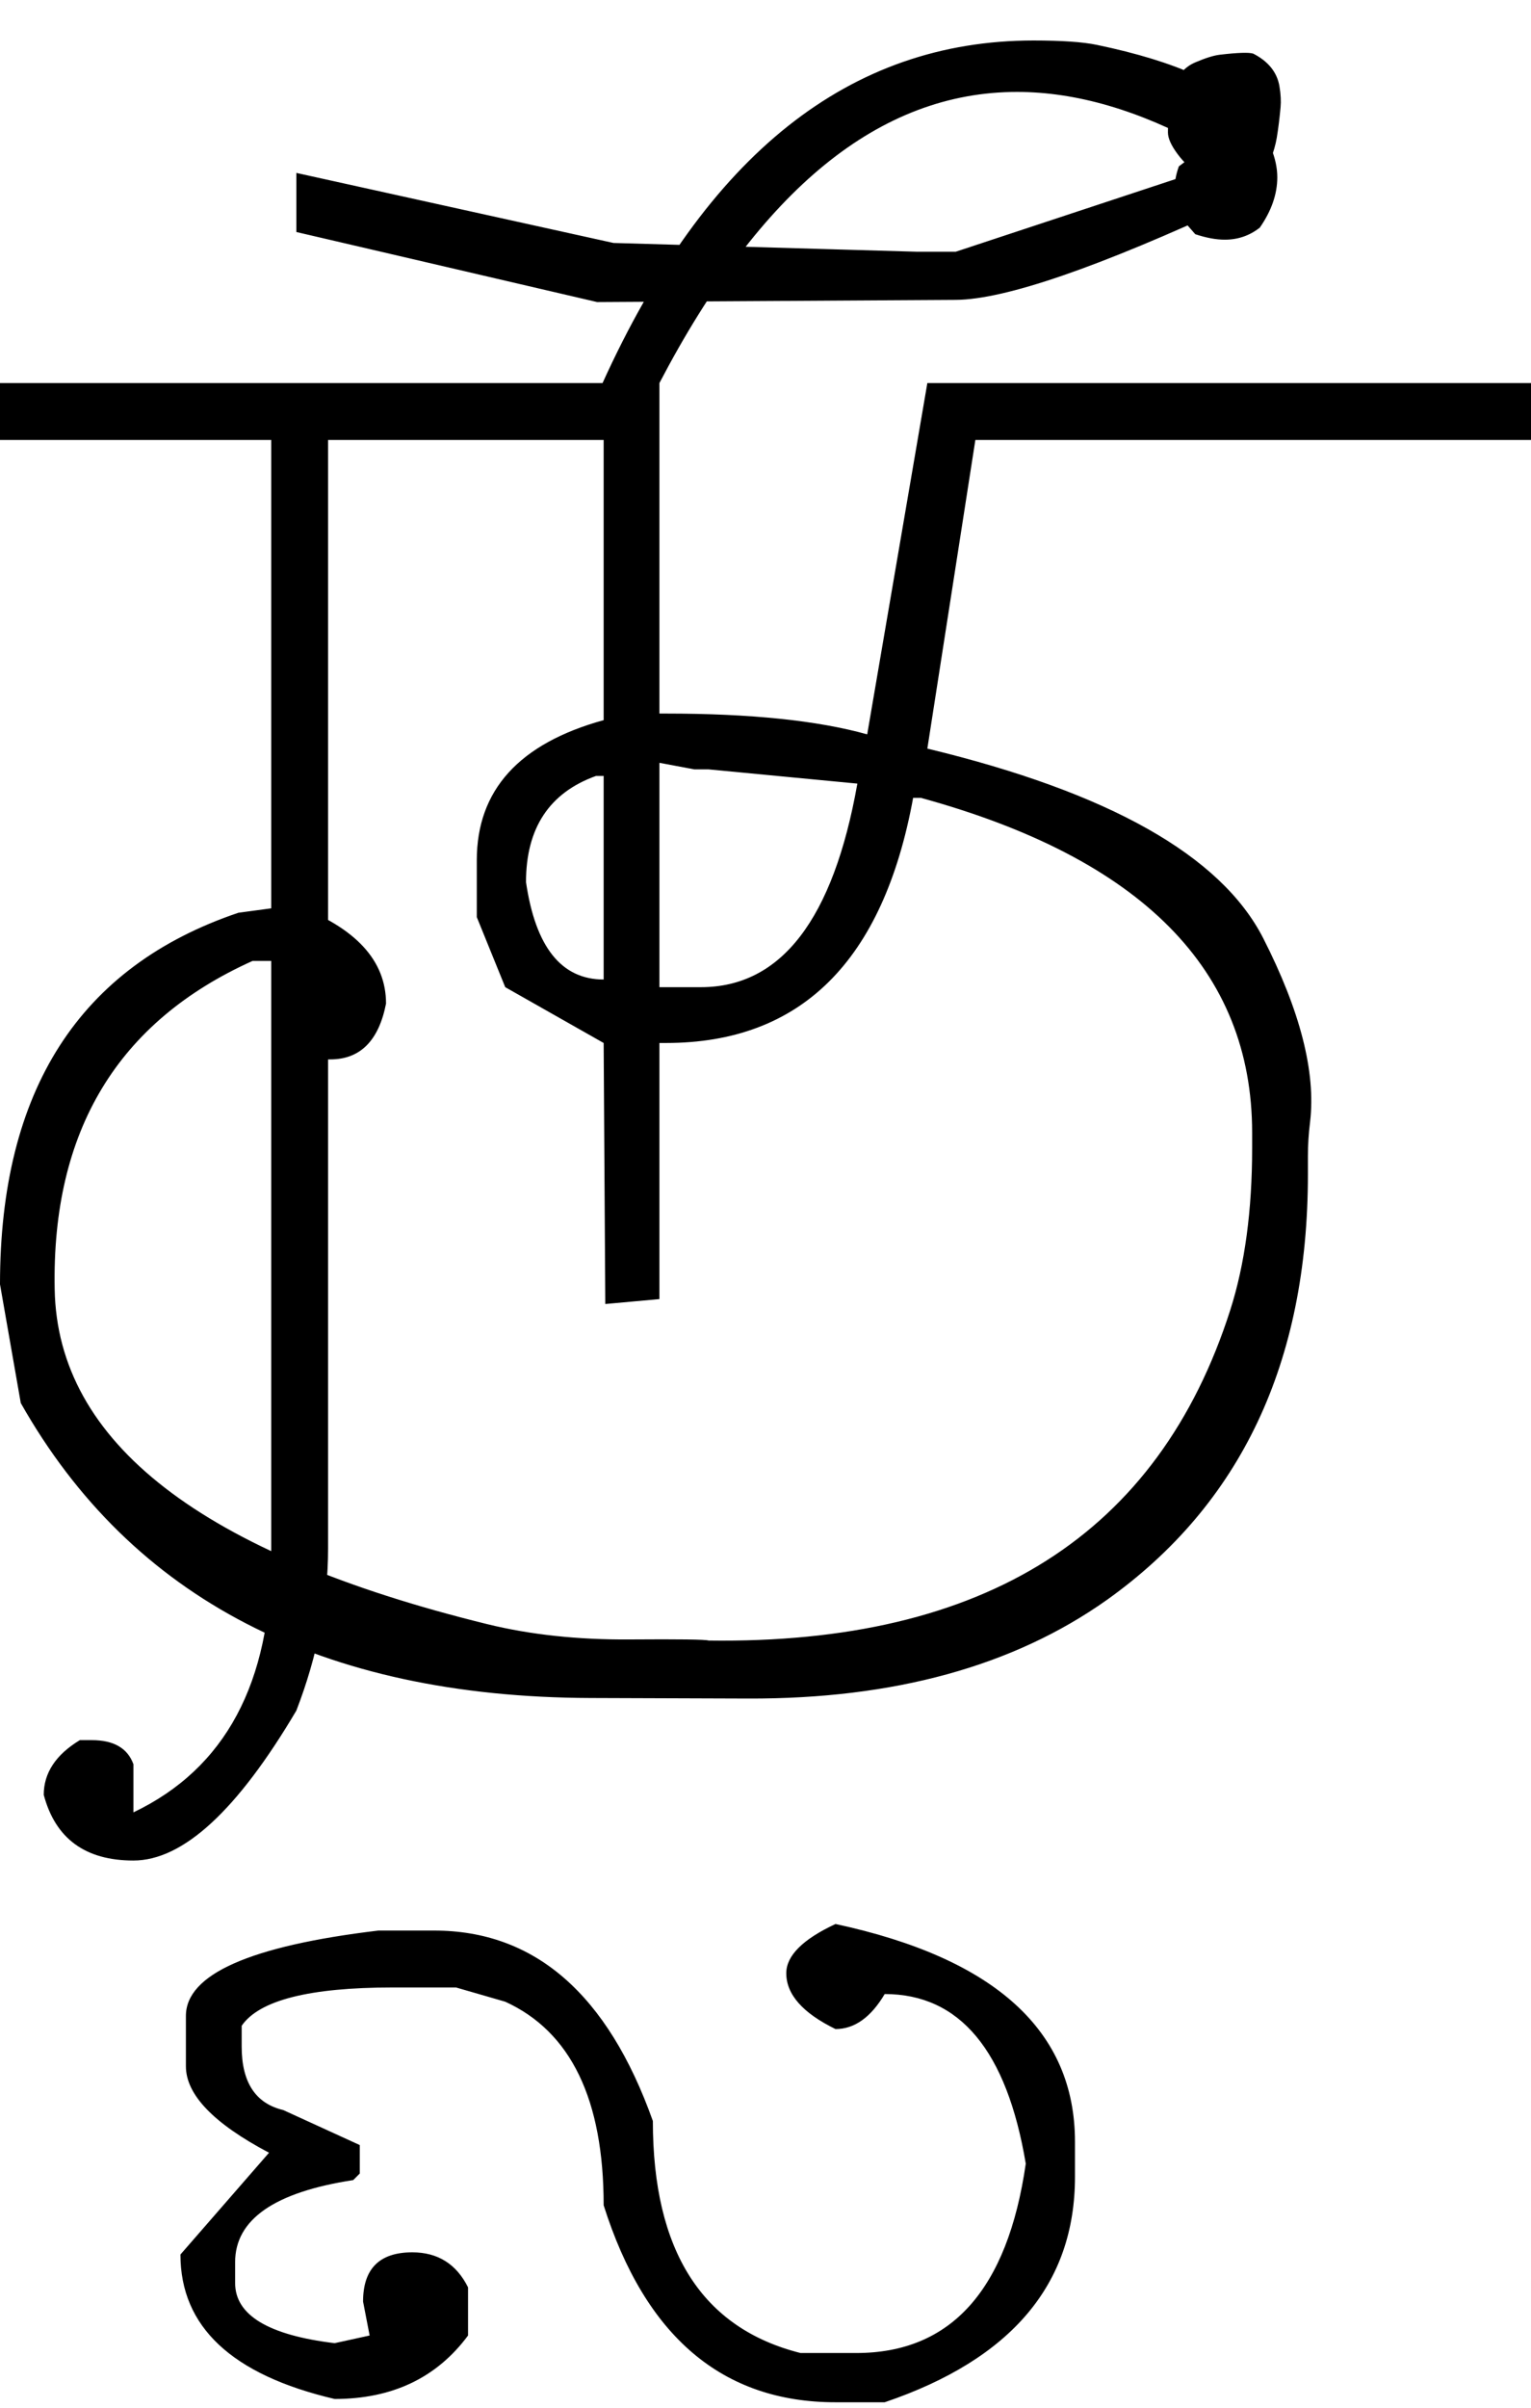<?xml version="1.0" encoding="UTF-8" standalone="no"?>
<svg
   xmlns:dc="http://purl.org/dc/elements/1.1/"
   xmlns:cc="http://creativecommons.org/ns#"
   xmlns:rdf="http://www.w3.org/1999/02/22-rdf-syntax-ns#"
   xmlns:svg="http://www.w3.org/2000/svg"
   xmlns="http://www.w3.org/2000/svg"
   xmlns:sodipodi="http://sodipodi.sourceforge.net/DTD/sodipodi-0.dtd"
   xmlns:inkscape="http://www.inkscape.org/namespaces/inkscape"
   id="svg2"
   sodipodi:version="0.32"
   inkscape:version="0.46"
   width="1400"
   height="2200"
   sodipodi:docname="1SAI-.svg"
   inkscape:output_extension="org.inkscape.output.svg.inkscape"
   version="1.0">
  <defs
     id="defs9">
    <inkscape:perspective
       sodipodi:type="inkscape:persp3d"
       inkscape:vp_x="0 : 526.18109 : 1"
       inkscape:vp_y="0 : 1000 : 0"
       inkscape:vp_z="744.09448 : 526.18109 : 1"
       inkscape:persp3d-origin="372.04724 : 350.78739 : 1"
       id="perspective13" />
  </defs>
  <sodipodi:namedview
     inkscape:window-height="718"
     inkscape:window-width="641"
     inkscape:pageshadow="2"
     inkscape:pageopacity="0.0"
     guidetolerance="10.0"
     gridtolerance="10.0"
     objecttolerance="10.0"
     borderopacity="1.0"
     bordercolor="#666666"
     pagecolor="#ffffff"
     id="base"
     showgrid="false"
     inkscape:zoom="0.46942014"
     inkscape:cx="26.940615"
     inkscape:cy="27.693742"
     inkscape:window-x="50"
     inkscape:window-y="25"
     inkscape:current-layer="svg2" />
  <path
     id="path2401"
     d="M 603,697 L 603,902 L 641,902 C 714.333,902 762,840 784,716 L 648,703 L 635,703 L 603,697 zM 481,806 C 489.667,865.333 513.333,895 552,895 L 552,709 L 545,709 C 502.333,724.333 481,756.667 481,806 zM 648,1499 C 900.5,1502.507 1059.5,1401.84 1125,1197 C 1138.333,1155.3 1145,1105.967 1145,1049 L 1145,1035 C 1145,886.333 1044,784.333 842,729 L 835,729 C 807.667,878.333 732.333,953 609,953 L 603,953 L 603,1187 L 553.5,1191.5 L 552,953 L 462,902 L 436,838 L 436,786 C 436,722 474.667,679.333 552,658 L 552,402 L 0,402 L 0,350 L 603,350 L 603,652 L 609,652 C 686.333,652 747.667,658.333 793,671 L 848,350 L 900,350 L 848,684 C 1014,724 1116.333,781.667 1155,857 C 1189,923.667 1203.333,979.667 1198,1025 C 1196.667,1035.667 1196,1046 1196,1056 L 1196,1073 C 1196,1245 1134.667,1374.667 1012,1462 C 926.564,1522.463 817.231,1552.463 684,1552 L 540,1551.5 C 293.889,1550.645 120.222,1460.812 19,1282 L 0,1173.5 C 0,996.221 72.667,883.055 218,834 L 270,827 C 325.333,847.667 353,877.667 353,917 C 346.333,951 329.333,968 302,968 L 276,968 L 250,943 L 250,930 L 270,878 L 231,878 C 107.555,933.453 47.222,1033.453 50,1178 C 52.538,1317.915 184.372,1419.915 445.5,1484 C 484.965,1493.685 528.465,1498.352 576,1498 C 621,1497.667 645,1498 648,1499 zM 870,350 L 1400,350 L 1400,402 L 870,402 L 870,350 zM 551,350 C 645.667,141.333 777,37 945,37 C 970.867,37 990.2,38.333 1003,41 C 1076.361,56.284 1123.695,77.951 1145,106 C 1160.333,126.188 1168,144.854 1168,162 C 1168,177.333 1162.667,192.667 1152,208 C 1142.667,215.333 1132,219 1120,219 C 1112,219 1103,217.333 1093,214 L 1086,206 C 1078,196.857 1074,186.19 1074,174 C 1074,166.667 1075.333,159.333 1078,152 L 1102,134 C 1041.333,100.667 984,84 930,84 C 804.667,84 695.667,172.667 603,350 L 551,350 zM 874,274 L 546,276 L 271,212 L 271,158 L 561,222 L 838,230 L 874,230 L 1095,157 C 1089,154.333 1083,149 1077,141 C 1071,133 1068,126.333 1068,121 C 1068,103 1069.833,88.833 1073.5,78.5 C 1077.167,68.167 1083.667,61 1093,57 C 1102.333,53 1109.833,50.667 1115.5,50 C 1131.887,48.074 1142.053,47.74 1146,49 C 1159.867,56.12 1167.867,66.12 1170,79 C 1171.173,86.107 1171.506,92.44 1171,98 C 1170.053,108.346 1168.887,117.68 1167.5,126 C 1166.5,132 1164.5,139 1161.5,147 C 1158.5,155 1154.667,162.167 1150,168.5 C 1144.28,176.267 1137.613,182.1 1130,186 C 1004.237,244.393 918.904,273.726 874,274 zM 300,350 L 300,1415 C 300,1463.567 290.333,1512.9 271,1563 C 217,1654.333 167.333,1700 122,1700 C 78,1700 50.667,1680 40,1640 C 40,1620 51,1603.333 73,1590 L 84,1590 C 104,1590 116.667,1597.333 122,1612 L 122,1656 C 206,1615.94 248,1537.607 248,1421 L 248,350 L 300,350 zM 221,1851 L 221,1870 C 221,1902.657 233.667,1921.991 259,1928 L 329,1960 L 329,1986 L 323,1992 C 251,2003 215,2028 215,2067 L 215,2086 C 215,2115.333 245.333,2133.667 306,2141 L 338,2134 L 332,2103 C 332,2073 347,2058 377,2058 C 400.333,2058 417.333,2068.667 428,2090 L 428,2134 C 399.333,2172.667 358.667,2192 306,2192 C 212,2170 165,2126 165,2060 L 246,1967 C 195.333,1940.268 170,1913.935 170,1888 L 170,1860 L 170,1842 C 170,1804 228.667,1778 346,1764 L 397,1764 C 489,1764 555.667,1822 597,1938 C 597,2056.667 642,2127.333 732,2150 L 783,2150 C 869.667,2150 921.333,2092.333 938,1977 C 920.667,1873.667 877.667,1822 809,1822 C 796.333,1843.333 781.333,1854 764,1854 C 734,1839.333 719,1822.333 719,1803 C 719,1787 734,1772 764,1758 C 910,1789.333 983,1855.667 983,1957 L 983,1989 C 983,2087 925,2155.667 809,2195 L 764,2195 C 660.667,2195 590,2135 552,2015 C 552,1918.333 522,1856.333 462,1829 L 417,1816 L 359,1816 C 282.967,1816 236.967,1827.667 221,1851 z" />
</svg>
